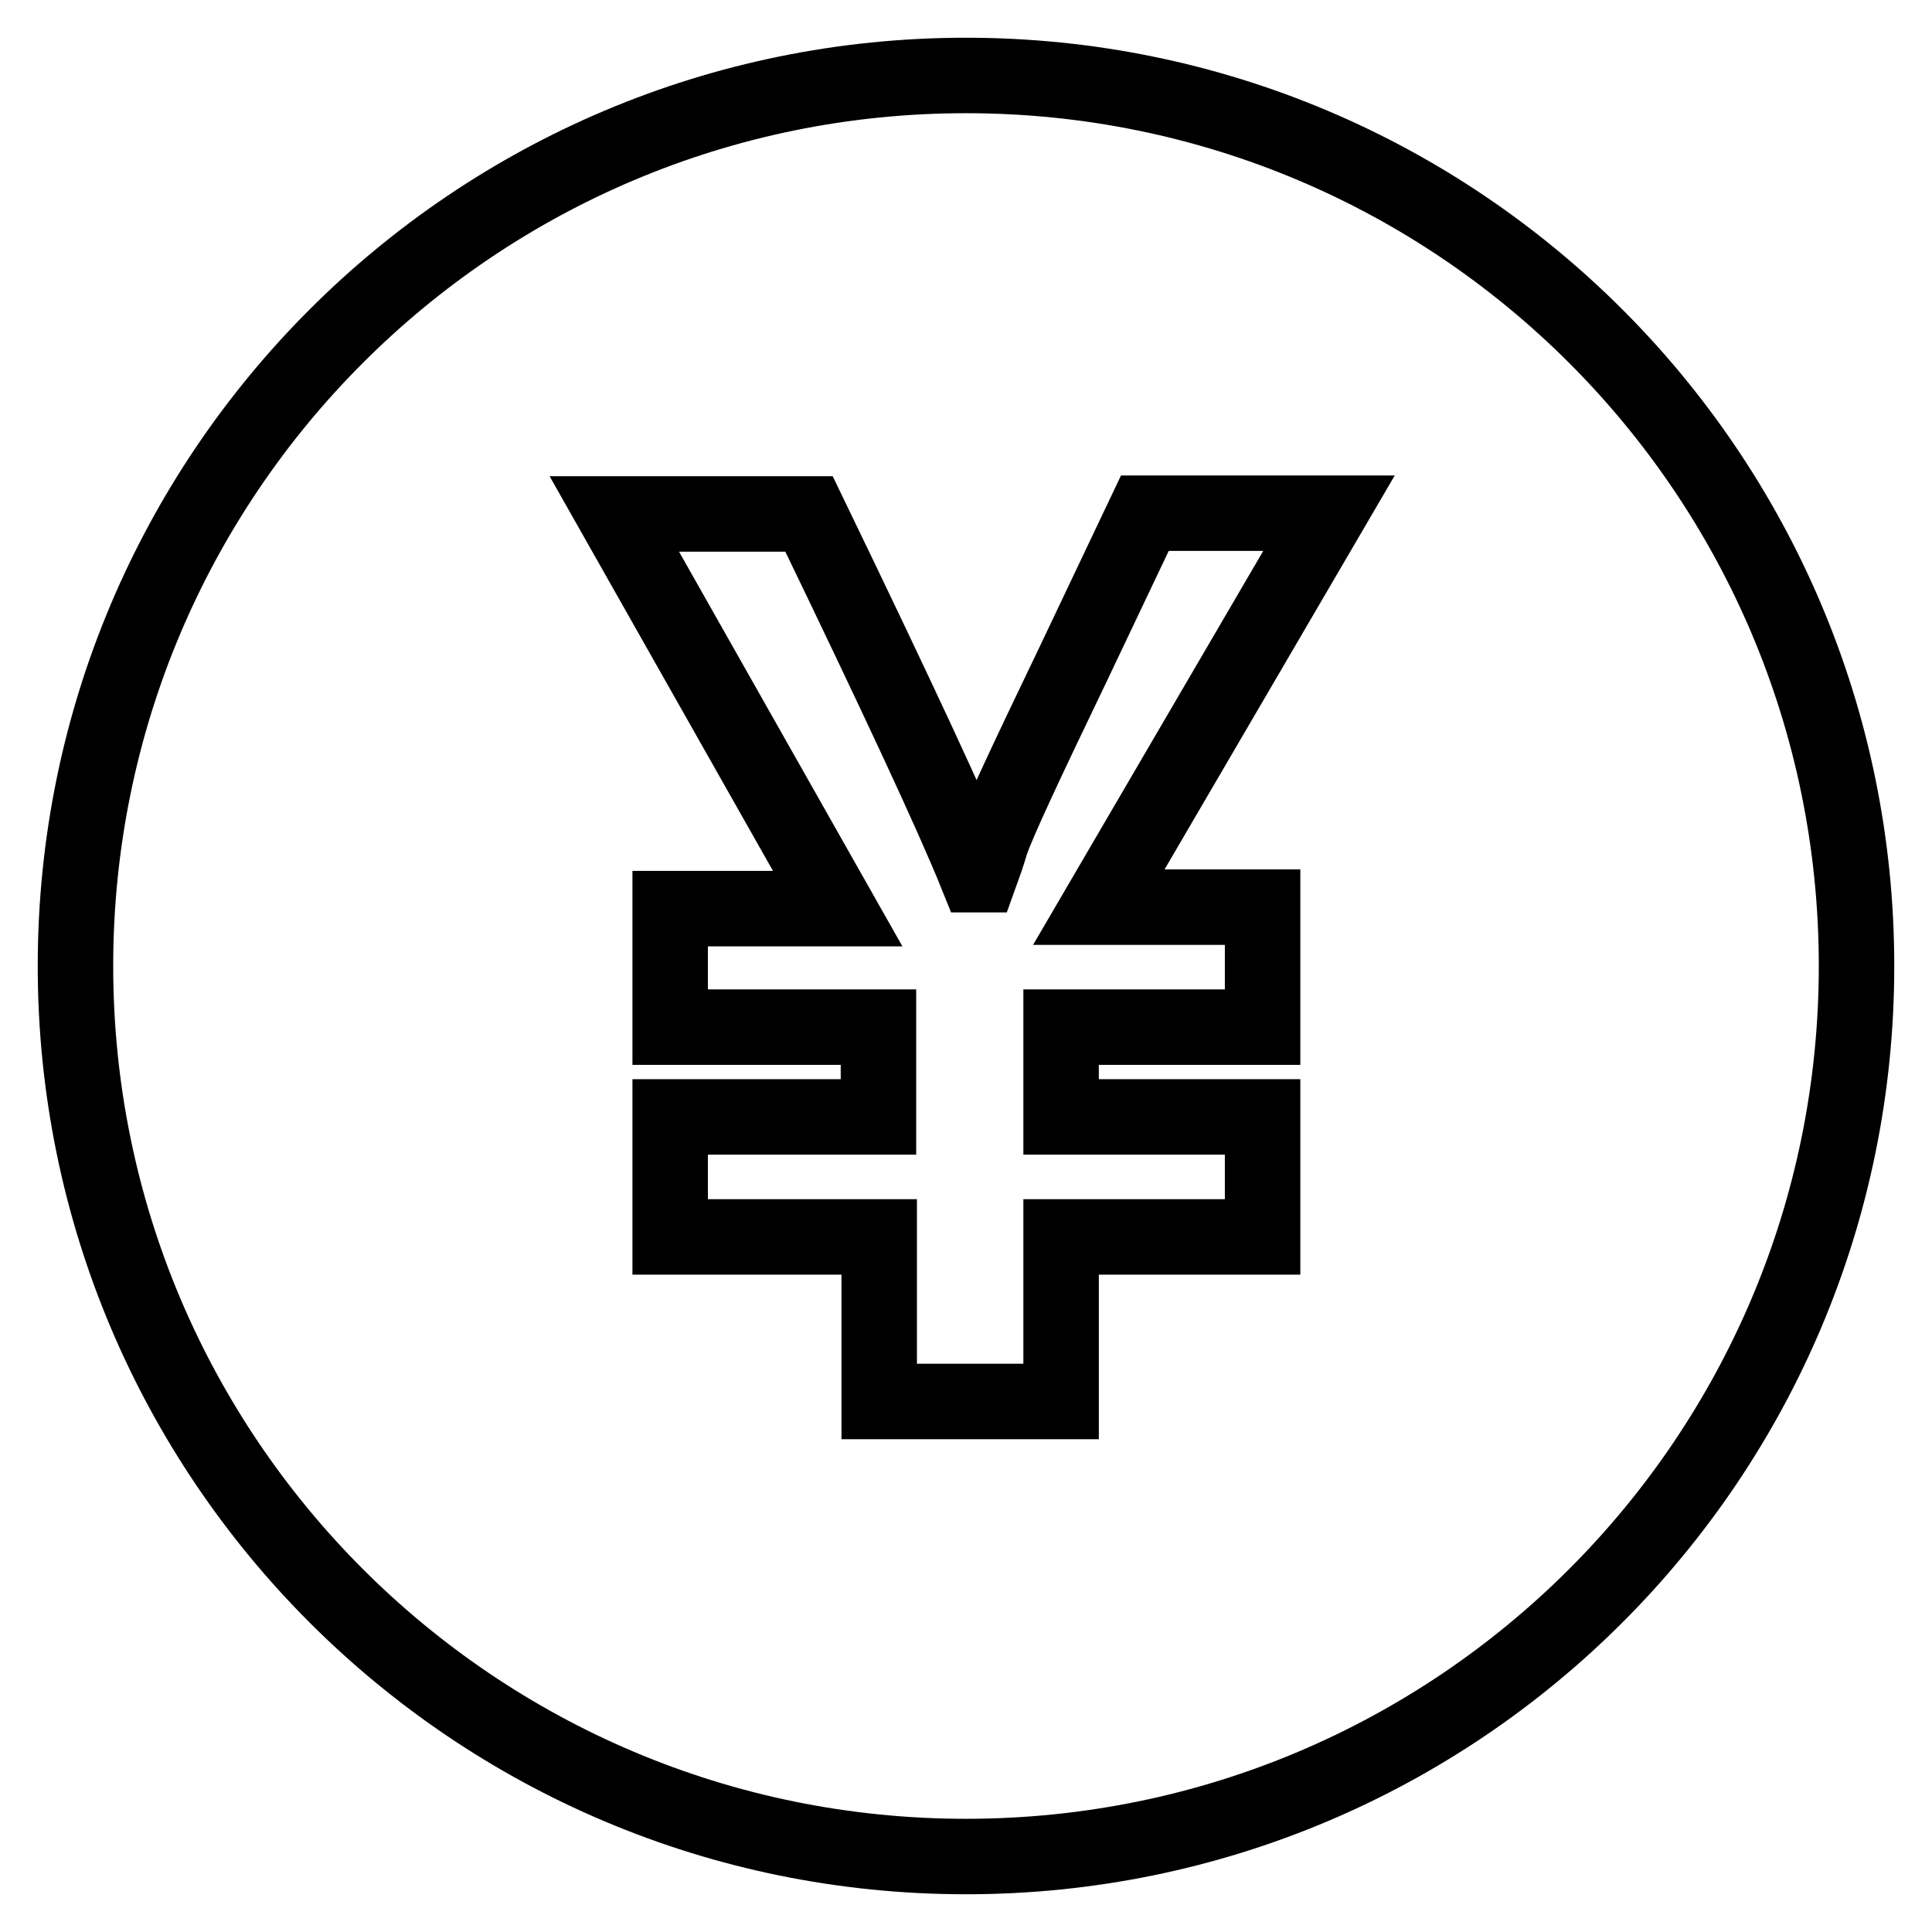 <?xml version="1.0" encoding="utf-8"?>
<!-- Svg Vector Icons : http://www.onlinewebfonts.com/icon -->
<!DOCTYPE svg PUBLIC "-//W3C//DTD SVG 1.1//EN" "http://www.w3.org/Graphics/SVG/1.1/DTD/svg11.dtd">
<svg version="1.1" xmlns="http://www.w3.org/2000/svg" xmlns:xlink="http://www.w3.org/1999/xlink" x="0px" y="0px" viewBox="0 0 256 256" enable-background="new 0 0 256 256" xml:space="preserve">
<g> <path stroke-width="10" fill-opacity="0" stroke="#000000"  d="M128,10C62.8,10,10,62.8,10,128c0,65.2,52.8,118,118,118c65.2,0,118-52.8,118-118C246,62.8,193.2,10,128,10 L128,10z M167.3,120.4v15.7h-26.7V148h26.7v15.9h-26.7v21.8h-24.1v-21.8H88.8V148h27.6v-11.9H88.8v-15.7h22.2L81.4,68.1h25.8 c11.7,24.2,19.1,40.1,22.2,47.8h0.5c0.4-1.1,0.9-2.5,1.4-4.2c0.9-2.7,4.6-10.6,10.9-23.7l9.5-20h24.4l-30.5,52.2H167.3L167.3,120.4 z"/></g>
</svg>